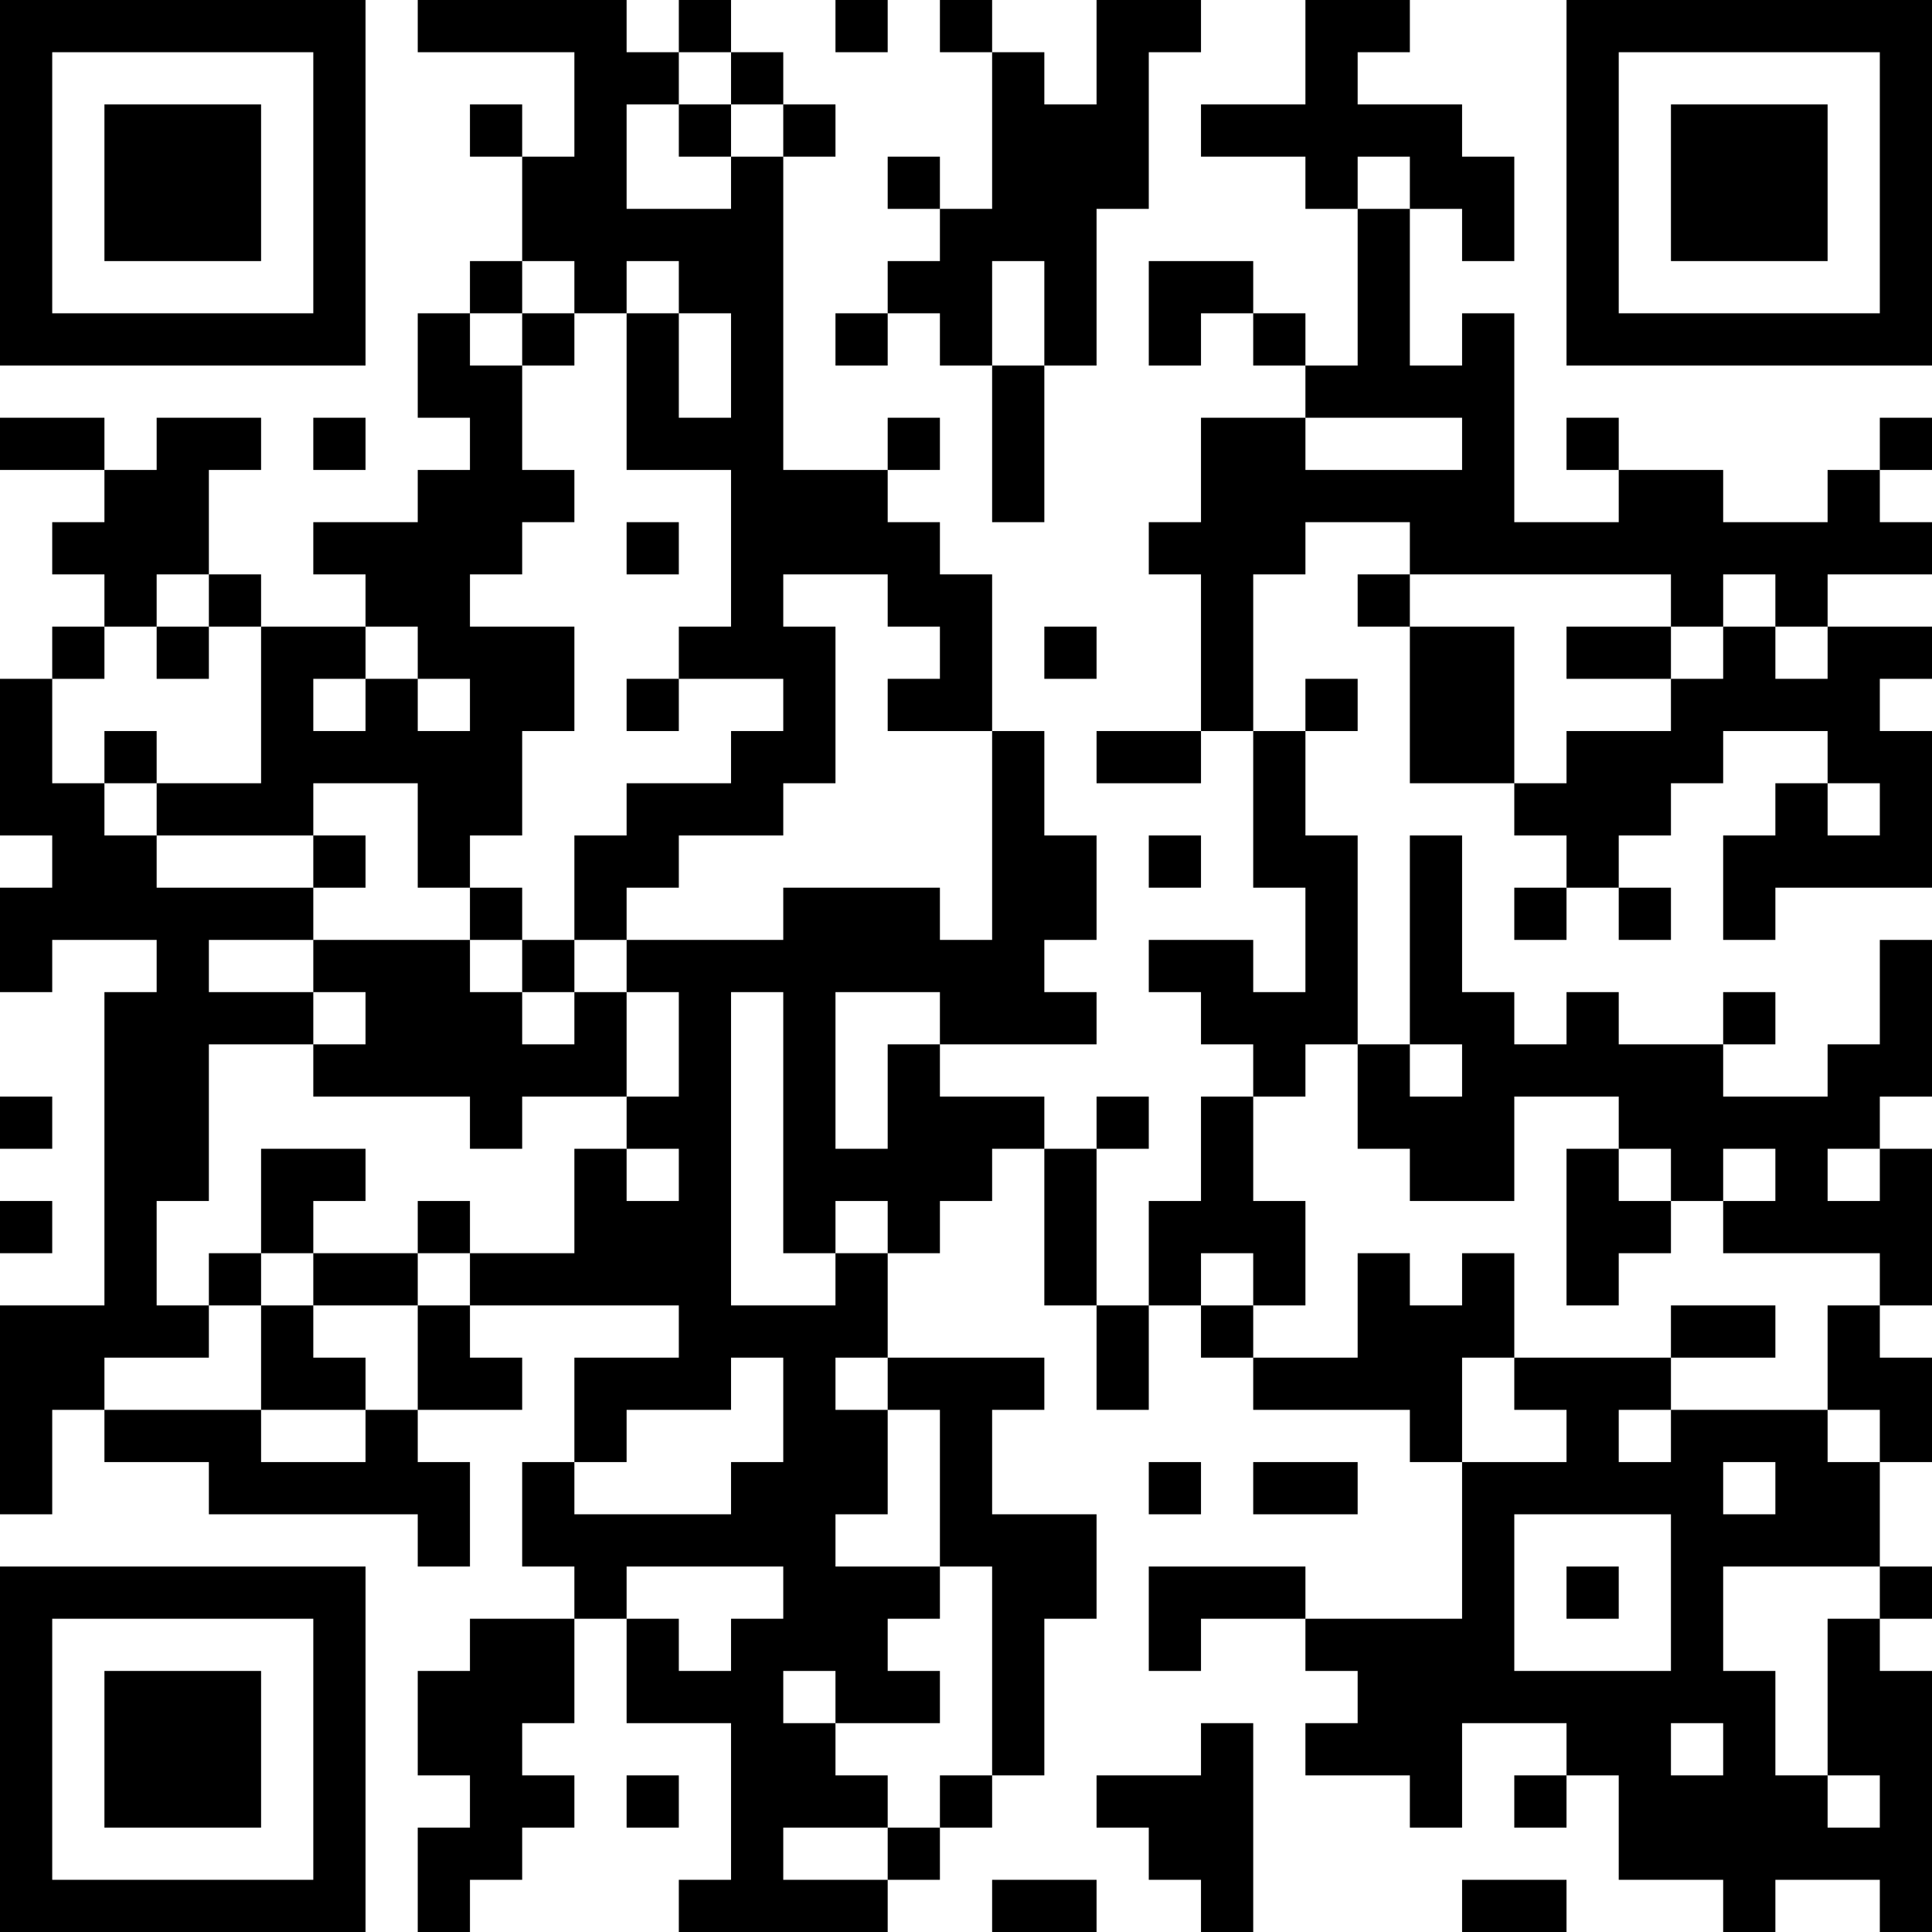 <?xml version="1.0" encoding="UTF-8"?>
<svg xmlns="http://www.w3.org/2000/svg" version="1.1" width="400" height="400" viewBox="0 0 400 400"><rect x="0" y="0" width="400" height="400" fill="#ffffff"/><g transform="scale(10.811)"><g transform="translate(0,0)"><path fill-rule="evenodd" d="M8 0L8 1L11 1L11 3L10 3L10 2L9 2L9 3L10 3L10 5L9 5L9 6L8 6L8 8L9 8L9 9L8 9L8 10L6 10L6 11L7 11L7 12L5 12L5 11L4 11L4 9L5 9L5 8L3 8L3 9L2 9L2 8L0 8L0 9L2 9L2 10L1 10L1 11L2 11L2 12L1 12L1 13L0 13L0 16L1 16L1 17L0 17L0 19L1 19L1 18L3 18L3 19L2 19L2 25L0 25L0 29L1 29L1 27L2 27L2 28L4 28L4 29L8 29L8 30L9 30L9 28L8 28L8 27L10 27L10 26L9 26L9 25L13 25L13 26L11 26L11 28L10 28L10 30L11 30L11 31L9 31L9 32L8 32L8 34L9 34L9 35L8 35L8 37L9 37L9 36L10 36L10 35L11 35L11 34L10 34L10 33L11 33L11 31L12 31L12 33L14 33L14 36L13 36L13 37L17 37L17 36L18 36L18 35L19 35L19 34L20 34L20 31L21 31L21 29L19 29L19 27L20 27L20 26L17 26L17 24L18 24L18 23L19 23L19 22L20 22L20 25L21 25L21 27L22 27L22 25L23 25L23 26L24 26L24 27L27 27L27 28L28 28L28 31L25 31L25 30L22 30L22 32L23 32L23 31L25 31L25 32L26 32L26 33L25 33L25 34L27 34L27 35L28 35L28 33L30 33L30 34L29 34L29 35L30 35L30 34L31 34L31 36L33 36L33 37L34 37L34 36L36 36L36 37L37 37L37 32L36 32L36 31L37 31L37 30L36 30L36 28L37 28L37 26L36 26L36 25L37 25L37 22L36 22L36 21L37 21L37 18L36 18L36 20L35 20L35 21L33 21L33 20L34 20L34 19L33 19L33 20L31 20L31 19L30 19L30 20L29 20L29 19L28 19L28 16L27 16L27 20L26 20L26 16L25 16L25 14L26 14L26 13L25 13L25 14L24 14L24 11L25 11L25 10L27 10L27 11L26 11L26 12L27 12L27 15L29 15L29 16L30 16L30 17L29 17L29 18L30 18L30 17L31 17L31 18L32 18L32 17L31 17L31 16L32 16L32 15L33 15L33 14L35 14L35 15L34 15L34 16L33 16L33 18L34 18L34 17L37 17L37 14L36 14L36 13L37 13L37 12L35 12L35 11L37 11L37 10L36 10L36 9L37 9L37 8L36 8L36 9L35 9L35 10L33 10L33 9L31 9L31 8L30 8L30 9L31 9L31 10L29 10L29 6L28 6L28 7L27 7L27 4L28 4L28 5L29 5L29 3L28 3L28 2L26 2L26 1L27 1L27 0L25 0L25 2L23 2L23 3L25 3L25 4L26 4L26 7L25 7L25 6L24 6L24 5L22 5L22 7L23 7L23 6L24 6L24 7L25 7L25 8L23 8L23 10L22 10L22 11L23 11L23 14L21 14L21 15L23 15L23 14L24 14L24 17L25 17L25 19L24 19L24 18L22 18L22 19L23 19L23 20L24 20L24 21L23 21L23 23L22 23L22 25L21 25L21 22L22 22L22 21L21 21L21 22L20 22L20 21L18 21L18 20L21 20L21 19L20 19L20 18L21 18L21 16L20 16L20 14L19 14L19 11L18 11L18 10L17 10L17 9L18 9L18 8L17 8L17 9L15 9L15 3L16 3L16 2L15 2L15 1L14 1L14 0L13 0L13 1L12 1L12 0ZM16 0L16 1L17 1L17 0ZM18 0L18 1L19 1L19 4L18 4L18 3L17 3L17 4L18 4L18 5L17 5L17 6L16 6L16 7L17 7L17 6L18 6L18 7L19 7L19 10L20 10L20 7L21 7L21 4L22 4L22 1L23 1L23 0L21 0L21 2L20 2L20 1L19 1L19 0ZM13 1L13 2L12 2L12 4L14 4L14 3L15 3L15 2L14 2L14 1ZM13 2L13 3L14 3L14 2ZM26 3L26 4L27 4L27 3ZM10 5L10 6L9 6L9 7L10 7L10 9L11 9L11 10L10 10L10 11L9 11L9 12L11 12L11 14L10 14L10 16L9 16L9 17L8 17L8 15L6 15L6 16L3 16L3 15L5 15L5 12L4 12L4 11L3 11L3 12L2 12L2 13L1 13L1 15L2 15L2 16L3 16L3 17L6 17L6 18L4 18L4 19L6 19L6 20L4 20L4 23L3 23L3 25L4 25L4 26L2 26L2 27L5 27L5 28L7 28L7 27L8 27L8 25L9 25L9 24L11 24L11 22L12 22L12 23L13 23L13 22L12 22L12 21L13 21L13 19L12 19L12 18L15 18L15 17L18 17L18 18L19 18L19 14L17 14L17 13L18 13L18 12L17 12L17 11L15 11L15 12L16 12L16 15L15 15L15 16L13 16L13 17L12 17L12 18L11 18L11 16L12 16L12 15L14 15L14 14L15 14L15 13L13 13L13 12L14 12L14 9L12 9L12 6L13 6L13 8L14 8L14 6L13 6L13 5L12 5L12 6L11 6L11 5ZM19 5L19 7L20 7L20 5ZM10 6L10 7L11 7L11 6ZM6 8L6 9L7 9L7 8ZM25 8L25 9L28 9L28 8ZM12 10L12 11L13 11L13 10ZM27 11L27 12L29 12L29 15L30 15L30 14L32 14L32 13L33 13L33 12L34 12L34 13L35 13L35 12L34 12L34 11L33 11L33 12L32 12L32 11ZM3 12L3 13L4 13L4 12ZM7 12L7 13L6 13L6 14L7 14L7 13L8 13L8 14L9 14L9 13L8 13L8 12ZM20 12L20 13L21 13L21 12ZM30 12L30 13L32 13L32 12ZM12 13L12 14L13 14L13 13ZM2 14L2 15L3 15L3 14ZM35 15L35 16L36 16L36 15ZM6 16L6 17L7 17L7 16ZM22 16L22 17L23 17L23 16ZM9 17L9 18L6 18L6 19L7 19L7 20L6 20L6 21L9 21L9 22L10 22L10 21L12 21L12 19L11 19L11 18L10 18L10 17ZM9 18L9 19L10 19L10 20L11 20L11 19L10 19L10 18ZM14 19L14 25L16 25L16 24L17 24L17 23L16 23L16 24L15 24L15 19ZM16 19L16 22L17 22L17 20L18 20L18 19ZM25 20L25 21L24 21L24 23L25 23L25 25L24 25L24 24L23 24L23 25L24 25L24 26L26 26L26 24L27 24L27 25L28 25L28 24L29 24L29 26L28 26L28 28L30 28L30 27L29 27L29 26L32 26L32 27L31 27L31 28L32 28L32 27L35 27L35 28L36 28L36 27L35 27L35 25L36 25L36 24L33 24L33 23L34 23L34 22L33 22L33 23L32 23L32 22L31 22L31 21L29 21L29 23L27 23L27 22L26 22L26 20ZM27 20L27 21L28 21L28 20ZM0 21L0 22L1 22L1 21ZM5 22L5 24L4 24L4 25L5 25L5 27L7 27L7 26L6 26L6 25L8 25L8 24L9 24L9 23L8 23L8 24L6 24L6 23L7 23L7 22ZM30 22L30 25L31 25L31 24L32 24L32 23L31 23L31 22ZM35 22L35 23L36 23L36 22ZM0 23L0 24L1 24L1 23ZM5 24L5 25L6 25L6 24ZM32 25L32 26L34 26L34 25ZM14 26L14 27L12 27L12 28L11 28L11 29L14 29L14 28L15 28L15 26ZM16 26L16 27L17 27L17 29L16 29L16 30L18 30L18 31L17 31L17 32L18 32L18 33L16 33L16 32L15 32L15 33L16 33L16 34L17 34L17 35L15 35L15 36L17 36L17 35L18 35L18 34L19 34L19 30L18 30L18 27L17 27L17 26ZM22 28L22 29L23 29L23 28ZM24 28L24 29L26 29L26 28ZM33 28L33 29L34 29L34 28ZM29 29L29 32L32 32L32 29ZM12 30L12 31L13 31L13 32L14 32L14 31L15 31L15 30ZM30 30L30 31L31 31L31 30ZM33 30L33 32L34 32L34 34L35 34L35 35L36 35L36 34L35 34L35 31L36 31L36 30ZM23 33L23 34L21 34L21 35L22 35L22 36L23 36L23 37L24 37L24 33ZM32 33L32 34L33 34L33 33ZM12 34L12 35L13 35L13 34ZM19 36L19 37L21 37L21 36ZM28 36L28 37L30 37L30 36ZM0 0L0 7L7 7L7 0ZM1 1L1 6L6 6L6 1ZM2 2L2 5L5 5L5 2ZM30 0L30 7L37 7L37 0ZM31 1L31 6L36 6L36 1ZM32 2L32 5L35 5L35 2ZM0 30L0 37L7 37L7 30ZM1 31L1 36L6 36L6 31ZM2 32L2 35L5 35L5 32Z" fill="#000000"/></g></g></svg>

